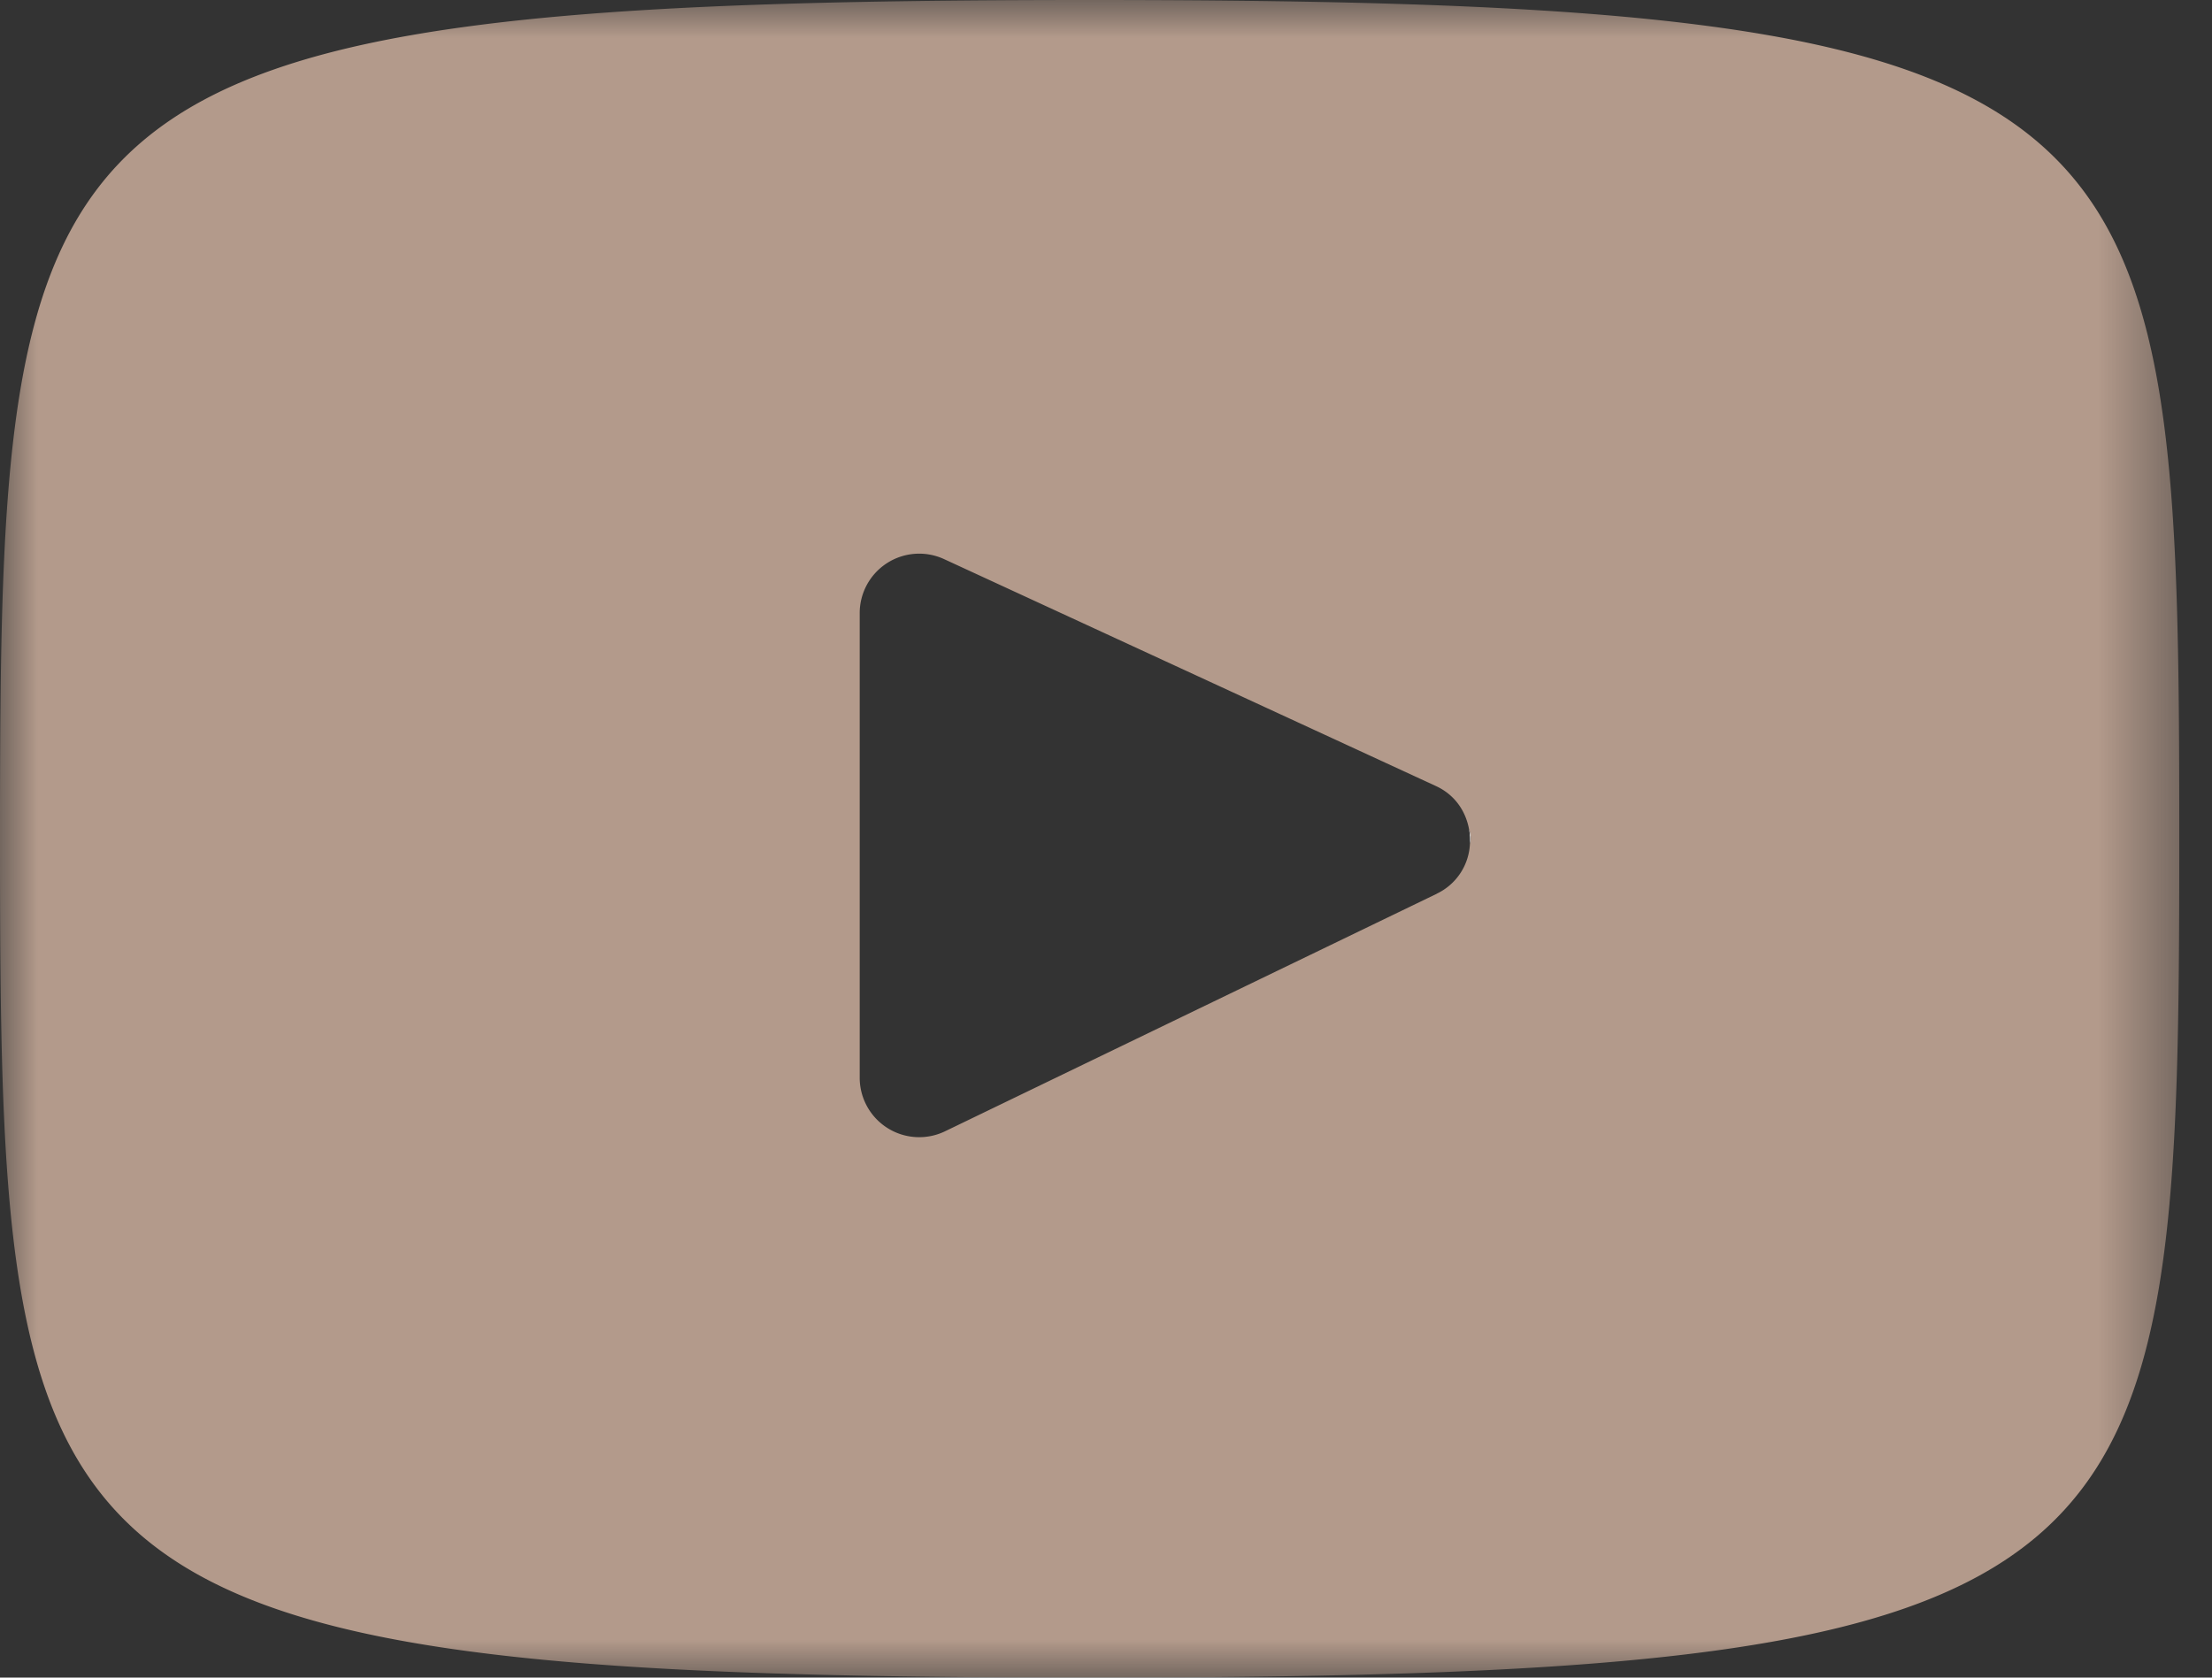 <svg xmlns="http://www.w3.org/2000/svg" xmlns:xlink="http://www.w3.org/1999/xlink" width="29" height="22"><rect width="100%" height="100%" fill="#333333" stroke="none"/><defs><path id="a" d="M0 0h28.571v22H0z"/></defs><g fill="none" fill-rule="evenodd"><path fill="#FFF" d="M19.259 10.87a.794.794 0 0 1 .012.2.326.326 0 0 0-.012-.2"/><g><mask id="b" fill="#fff"><use xlink:href="#a"/></mask><path fill="#B39A8B" d="m18.838 11.72-6.447 3.115a.78.78 0 0 1-1.12-.702v-6.09a.78.78 0 0 1 1.108-.71l6.446 2.975c.25.115.39.33.434.563a.326.326 0 0 1 .012.2.763.763 0 0 1-.433.648M14.285 0C.245 0 0 1.25 0 11c0 9.753.245 11 14.285 11 14.04 0 14.286-1.248 14.286-11 0-9.751-.245-11-14.286-11" mask="url(#b)"/></g></g></svg>